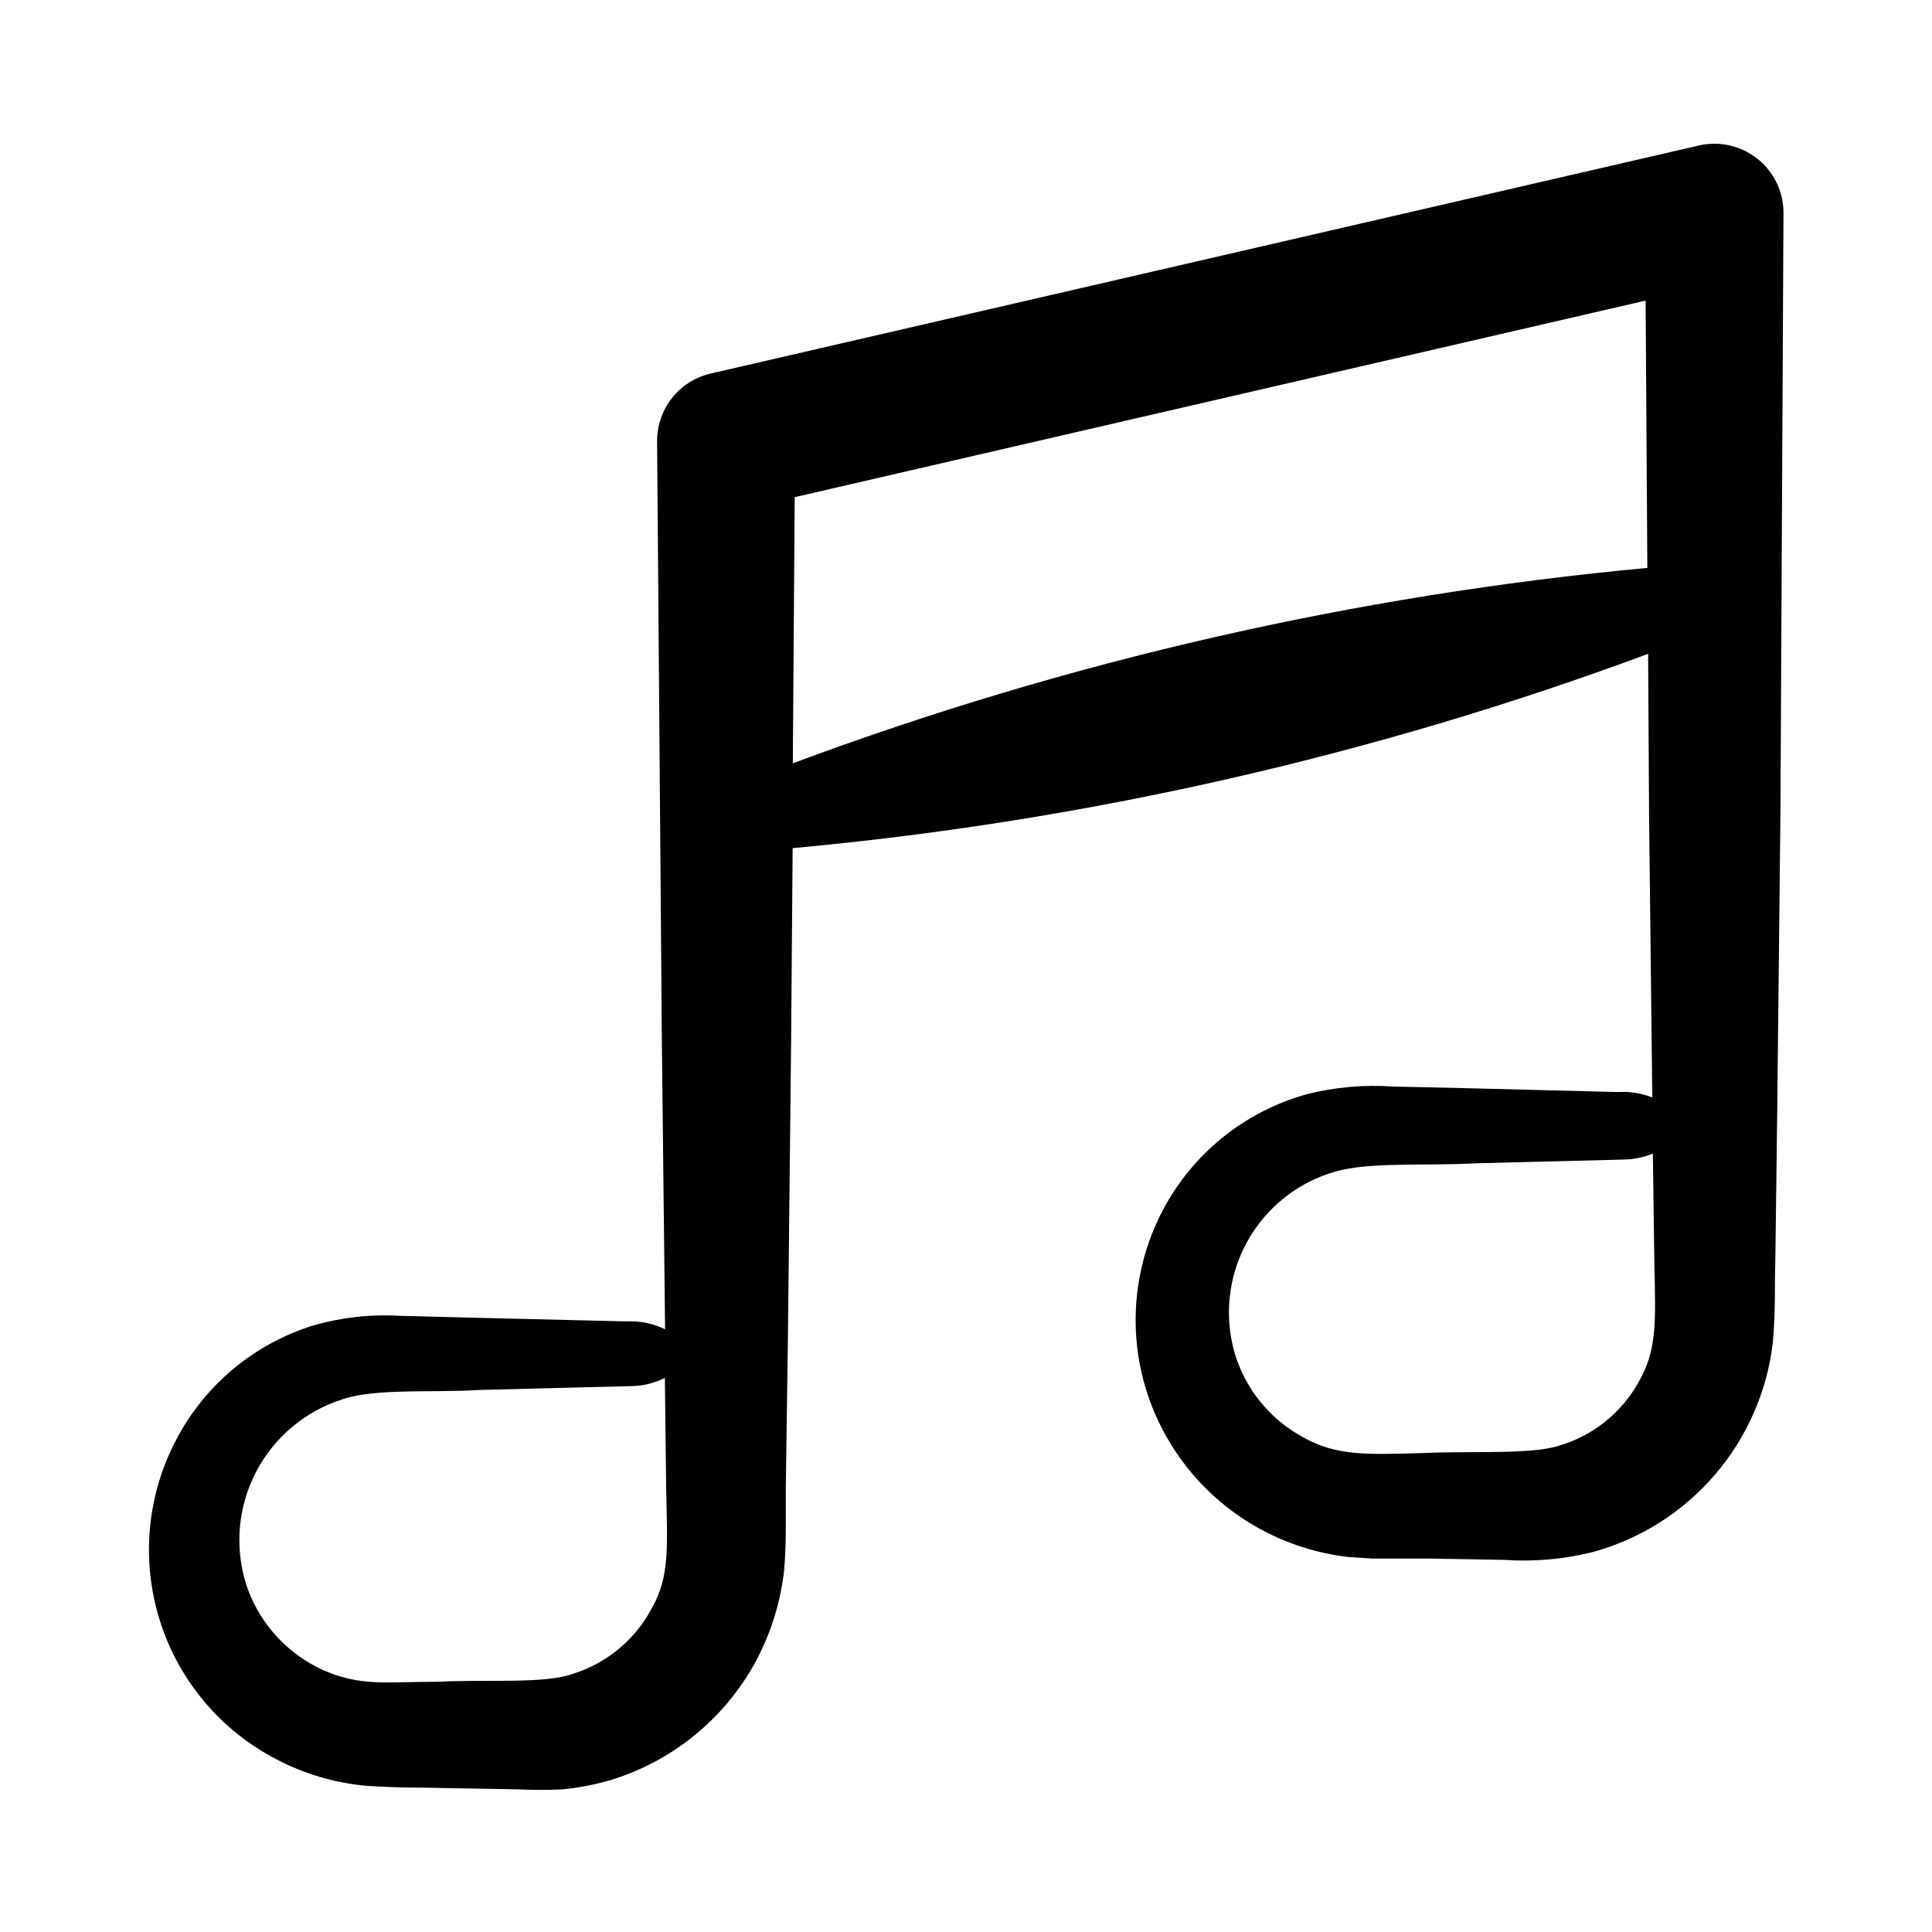 <?xml version="1.0" encoding="UTF-8"?>
<!-- Uploaded to: SVG Repo, www.svgrepo.com, Generator: SVG Repo Mixer Tools -->
<svg fill="#000000" width="800px" height="800px" version="1.1" viewBox="144 144 512 512" xmlns="http://www.w3.org/2000/svg">
 <path d="m572.61 433.4-39.648-1.008-19.852-0.453c-7.633-0.52-15.301 0.16-22.723 2.016-15.812 4.371-29.242 14.844-37.332 29.117-8.203 14.52-10.27 31.711-5.746 47.762 4.609 16.223 15.488 29.945 30.23 38.141 7.379 4.098 15.492 6.699 23.879 7.656l6.246 0.402h15.117l19.852 0.352c7.938 0.543 15.91-0.168 23.625-2.113 12.535-3.473 23.754-10.598 32.223-20.465 8.469-9.871 13.809-22.039 15.34-34.953 0.805-9.621 0.402-14.309 0.656-21.461l0.504-39.699 0.855-79.352 0.805-158.8c0-1.422-0.152-2.84-0.453-4.231-1.094-4.734-4.019-8.844-8.137-11.422-4.121-2.578-9.094-3.418-13.828-2.332l-261.98 60.457h-0.004c-4.023 0.953-7.606 3.238-10.164 6.488-2.562 3.246-3.949 7.262-3.941 11.398l1.262 158.95 0.855 76.43c-2.762-1.359-5.789-2.086-8.867-2.117h-2.266l-39.551-0.957-19.75-0.504c-7.699-0.441-15.414 0.426-22.82 2.57-15.633 4.848-28.688 15.727-36.277 30.227-7.781 14.727-9.363 31.953-4.398 47.852 4.965 15.898 16.07 29.16 30.852 36.84 7.402 3.894 15.5 6.293 23.828 7.055 8.664 0.605 13.754 0.402 20.809 0.605l19.801 0.352h-0.004c3.793 0.188 7.594 0.188 11.387 0 4.231-0.41 8.41-1.203 12.496-2.367 16.594-4.973 30.539-16.312 38.793-31.539 4.086-7.613 6.652-15.945 7.559-24.535 0.352-4.637 0.402-8.262 0.402-11.285v-10.078l0.555-39.598 0.855-79.148 0.402-50.883v-0.004c77.508-7.109 153.74-24.422 226.71-51.488l0.25 42.422 0.855 75.117h0.004c-2.277-0.855-4.676-1.348-7.106-1.461zm-255.89 136.83c-4.426 8.348-11.98 14.602-21.008 17.383-7.457 2.672-22.621 1.41-35.57 2.066-6.098 0-14.41 0.402-18.391 0-4.871-0.367-9.621-1.723-13.953-3.981-8.883-4.606-15.586-12.539-18.641-22.066-3.031-9.875-2.039-20.547 2.766-29.691 4.805-9.145 13.027-16.02 22.879-19.129 8.918-2.973 23.68-1.664 36.625-2.469l39.699-1.008c3.152-0.016 6.254-0.758 9.07-2.164l0.352 29.676c0.305 15.012 0.957 23.02-3.828 31.383zm37.383-223.94 0.504-70.535 225.5-52.094 0.453 70.836c-77.438 7.211-153.59 24.625-226.46 51.793zm227.92 103.43 0.402 29.523c0.352 15.113 0.707 22.469-4.133 30.934l0.004 0.004c-4.562 8.246-12.207 14.352-21.262 16.977-7.406 2.367-23.227 1.309-35.922 1.914-14.762 0.402-22.973 0.855-31.941-4.281-8.754-4.777-15.246-12.844-18.035-22.422-2.793-9.906-1.539-20.516 3.488-29.5 5.023-8.984 13.41-15.605 23.312-18.41 8.867-2.57 24.285-1.461 37.031-2.168l39.801-1.008c2.488-0.109 4.941-0.637 7.254-1.562z"/>
</svg>